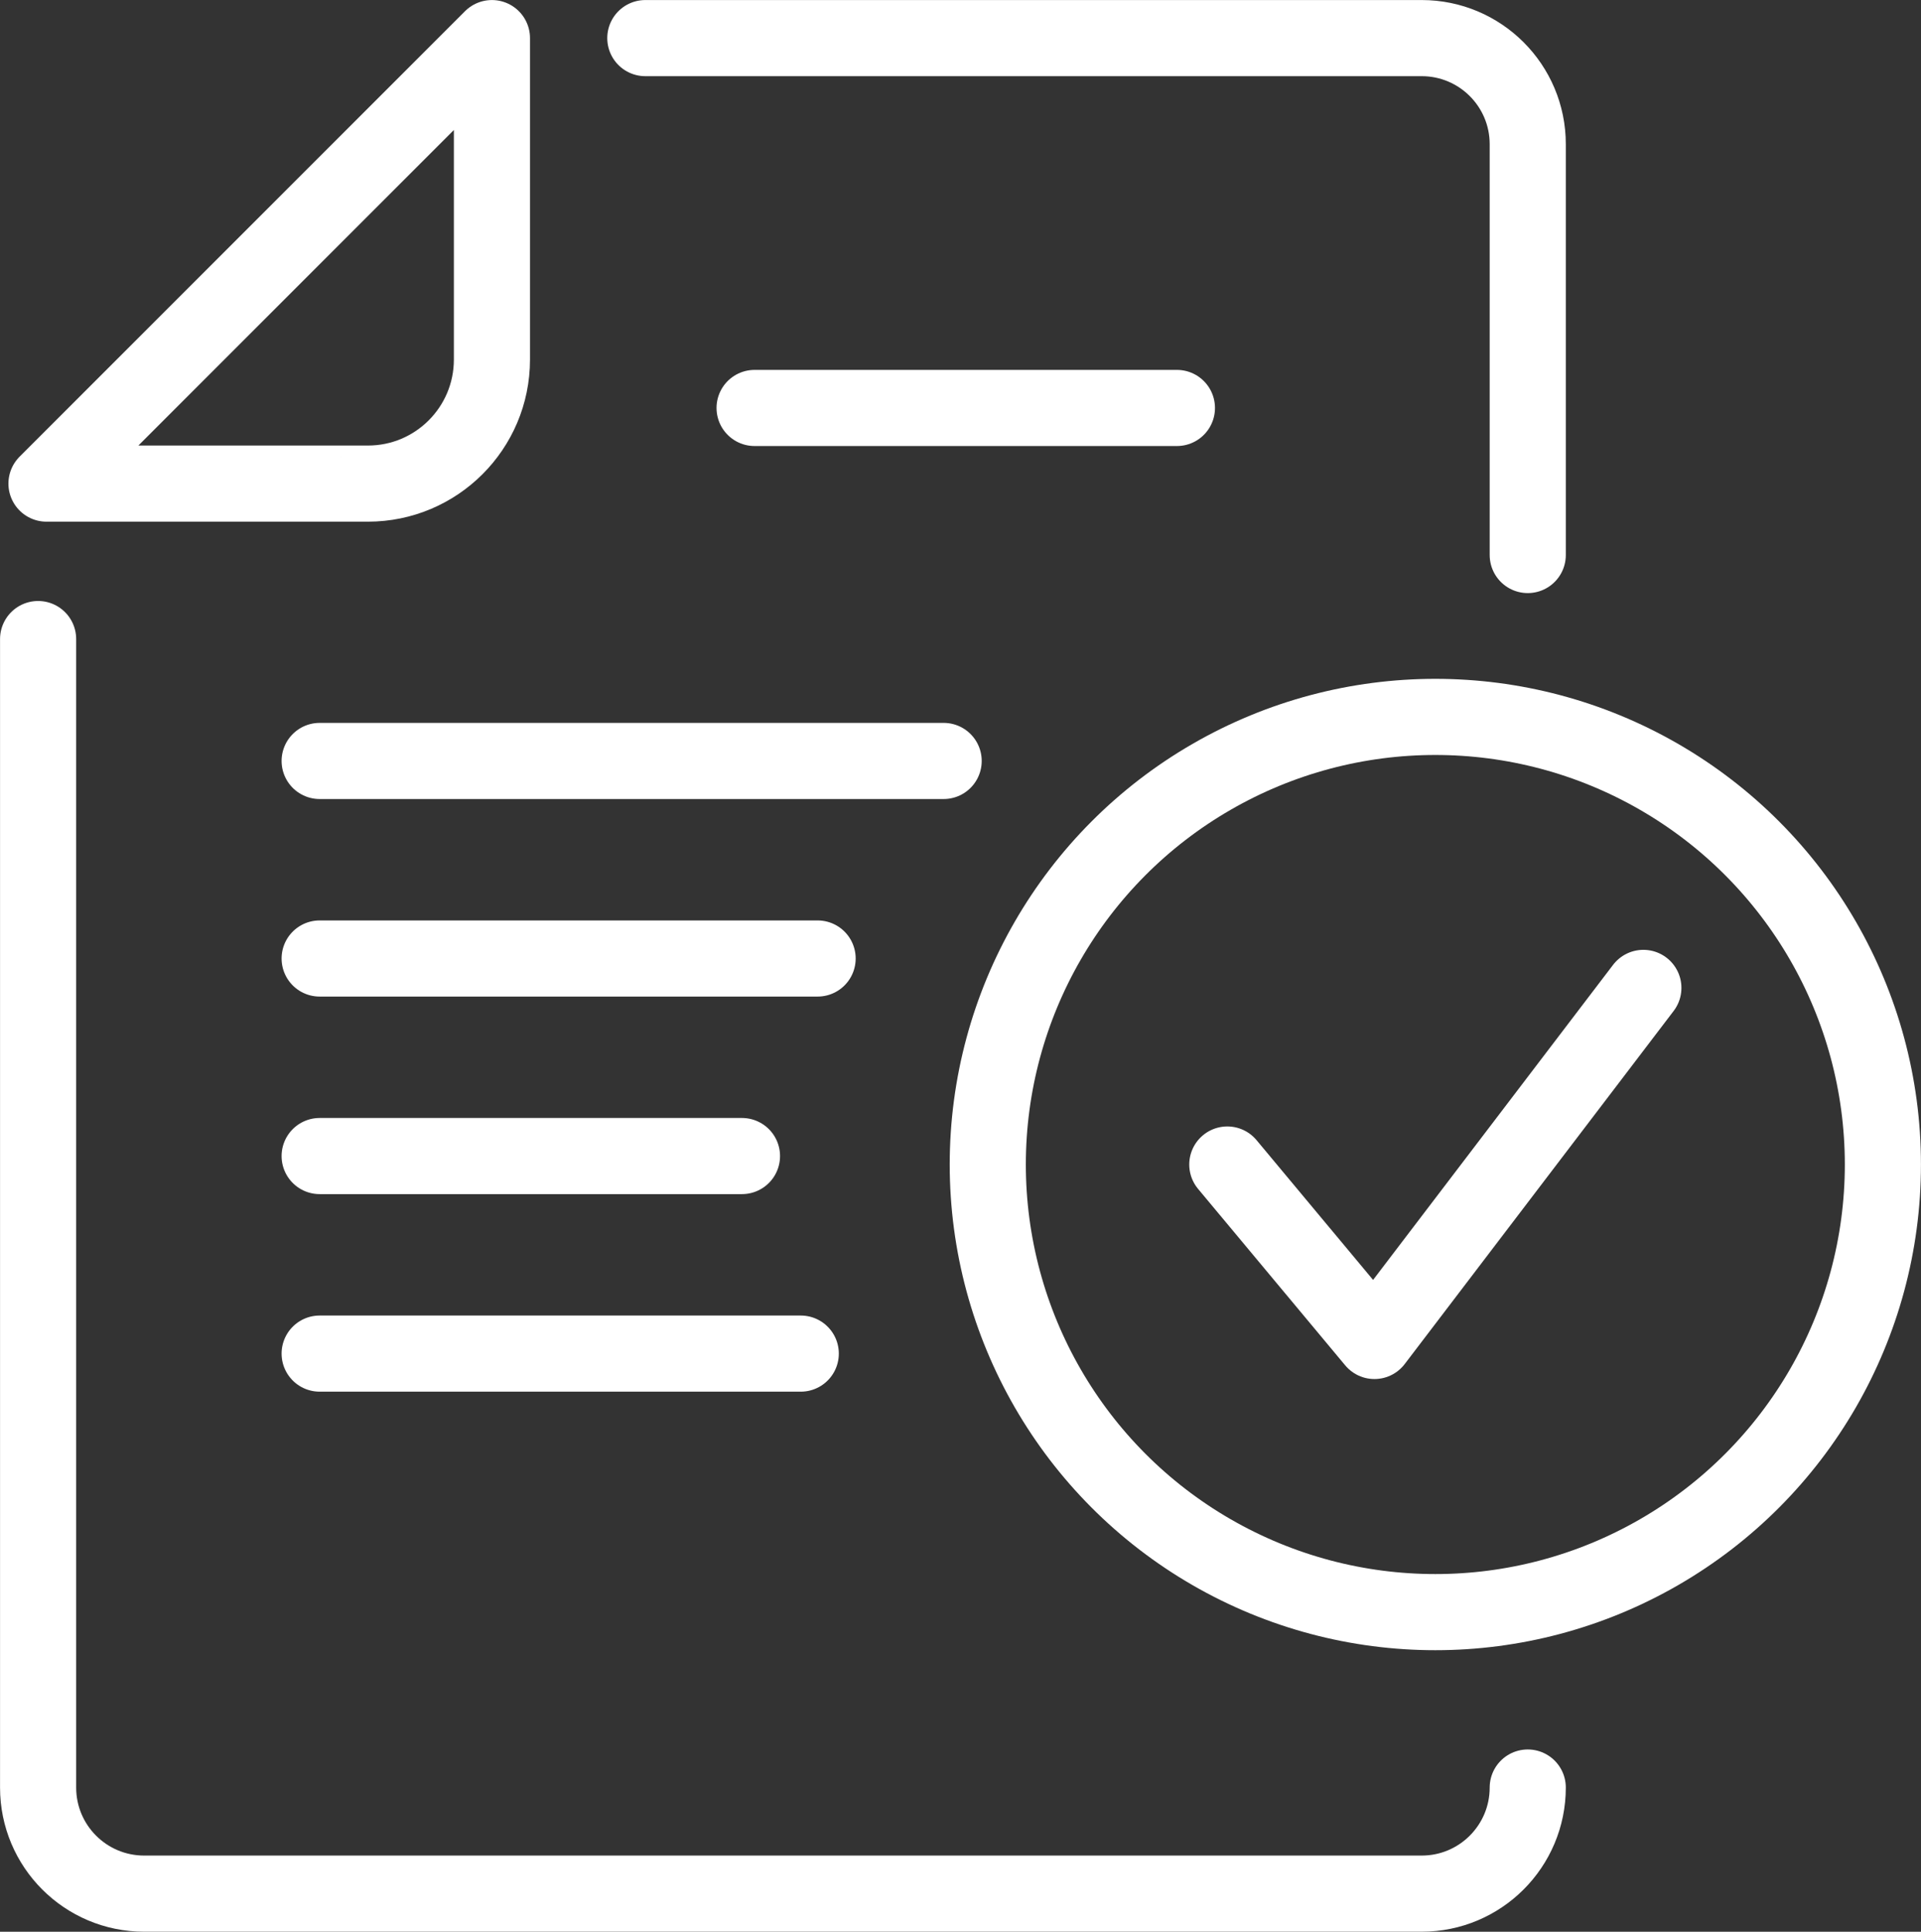 <?xml version="1.0" encoding="UTF-8"?><svg id="_イヤー_2" xmlns="http://www.w3.org/2000/svg" viewBox="0 0 235.94 237.23"><rect x="0" y="0" width="235.94" height="237.23" fill="#333333" stroke="none"/><defs><style>.cls-1{fill:none;stroke:#fff;stroke-linecap:round;stroke-linejoin:round;stroke-width:9.35px;}</style></defs><circle class="cls-1" cx="176.29" cy="143.01" r="54.97"/><polyline class="cls-1" points="150.74 143.01 168.81 164.68 201.84 121.32"/><path class="cls-1" d="M4.68,78.48V219.52c0,7.2,5.83,13.03,13.03,13.03H174.61c7.2,0,13.03-5.83,13.03-13.03"/><path class="cls-1" d="M187.64,68.16V17.71c0-7.2-5.83-13.03-13.03-13.03H79.26"/><path class="cls-1" d="M45.19,59.39H5.71L60.42,4.68V44.16c0,8.41-6.82,15.23-15.23,15.23Z"/><line class="cls-1" x1="92.68" y1="50.1" x2="144.55" y2="50.1"/><line class="cls-1" x1="39.26" y1="93.45" x2="115.9" y2="93.45"/><line class="cls-1" x1="39.26" y1="117.71" x2="100.42" y2="117.71"/><line class="cls-1" x1="39.26" y1="141.97" x2="91.13" y2="141.97"/><line class="cls-1" x1="39.26" y1="166.23" x2="98.35" y2="166.23"/></svg>